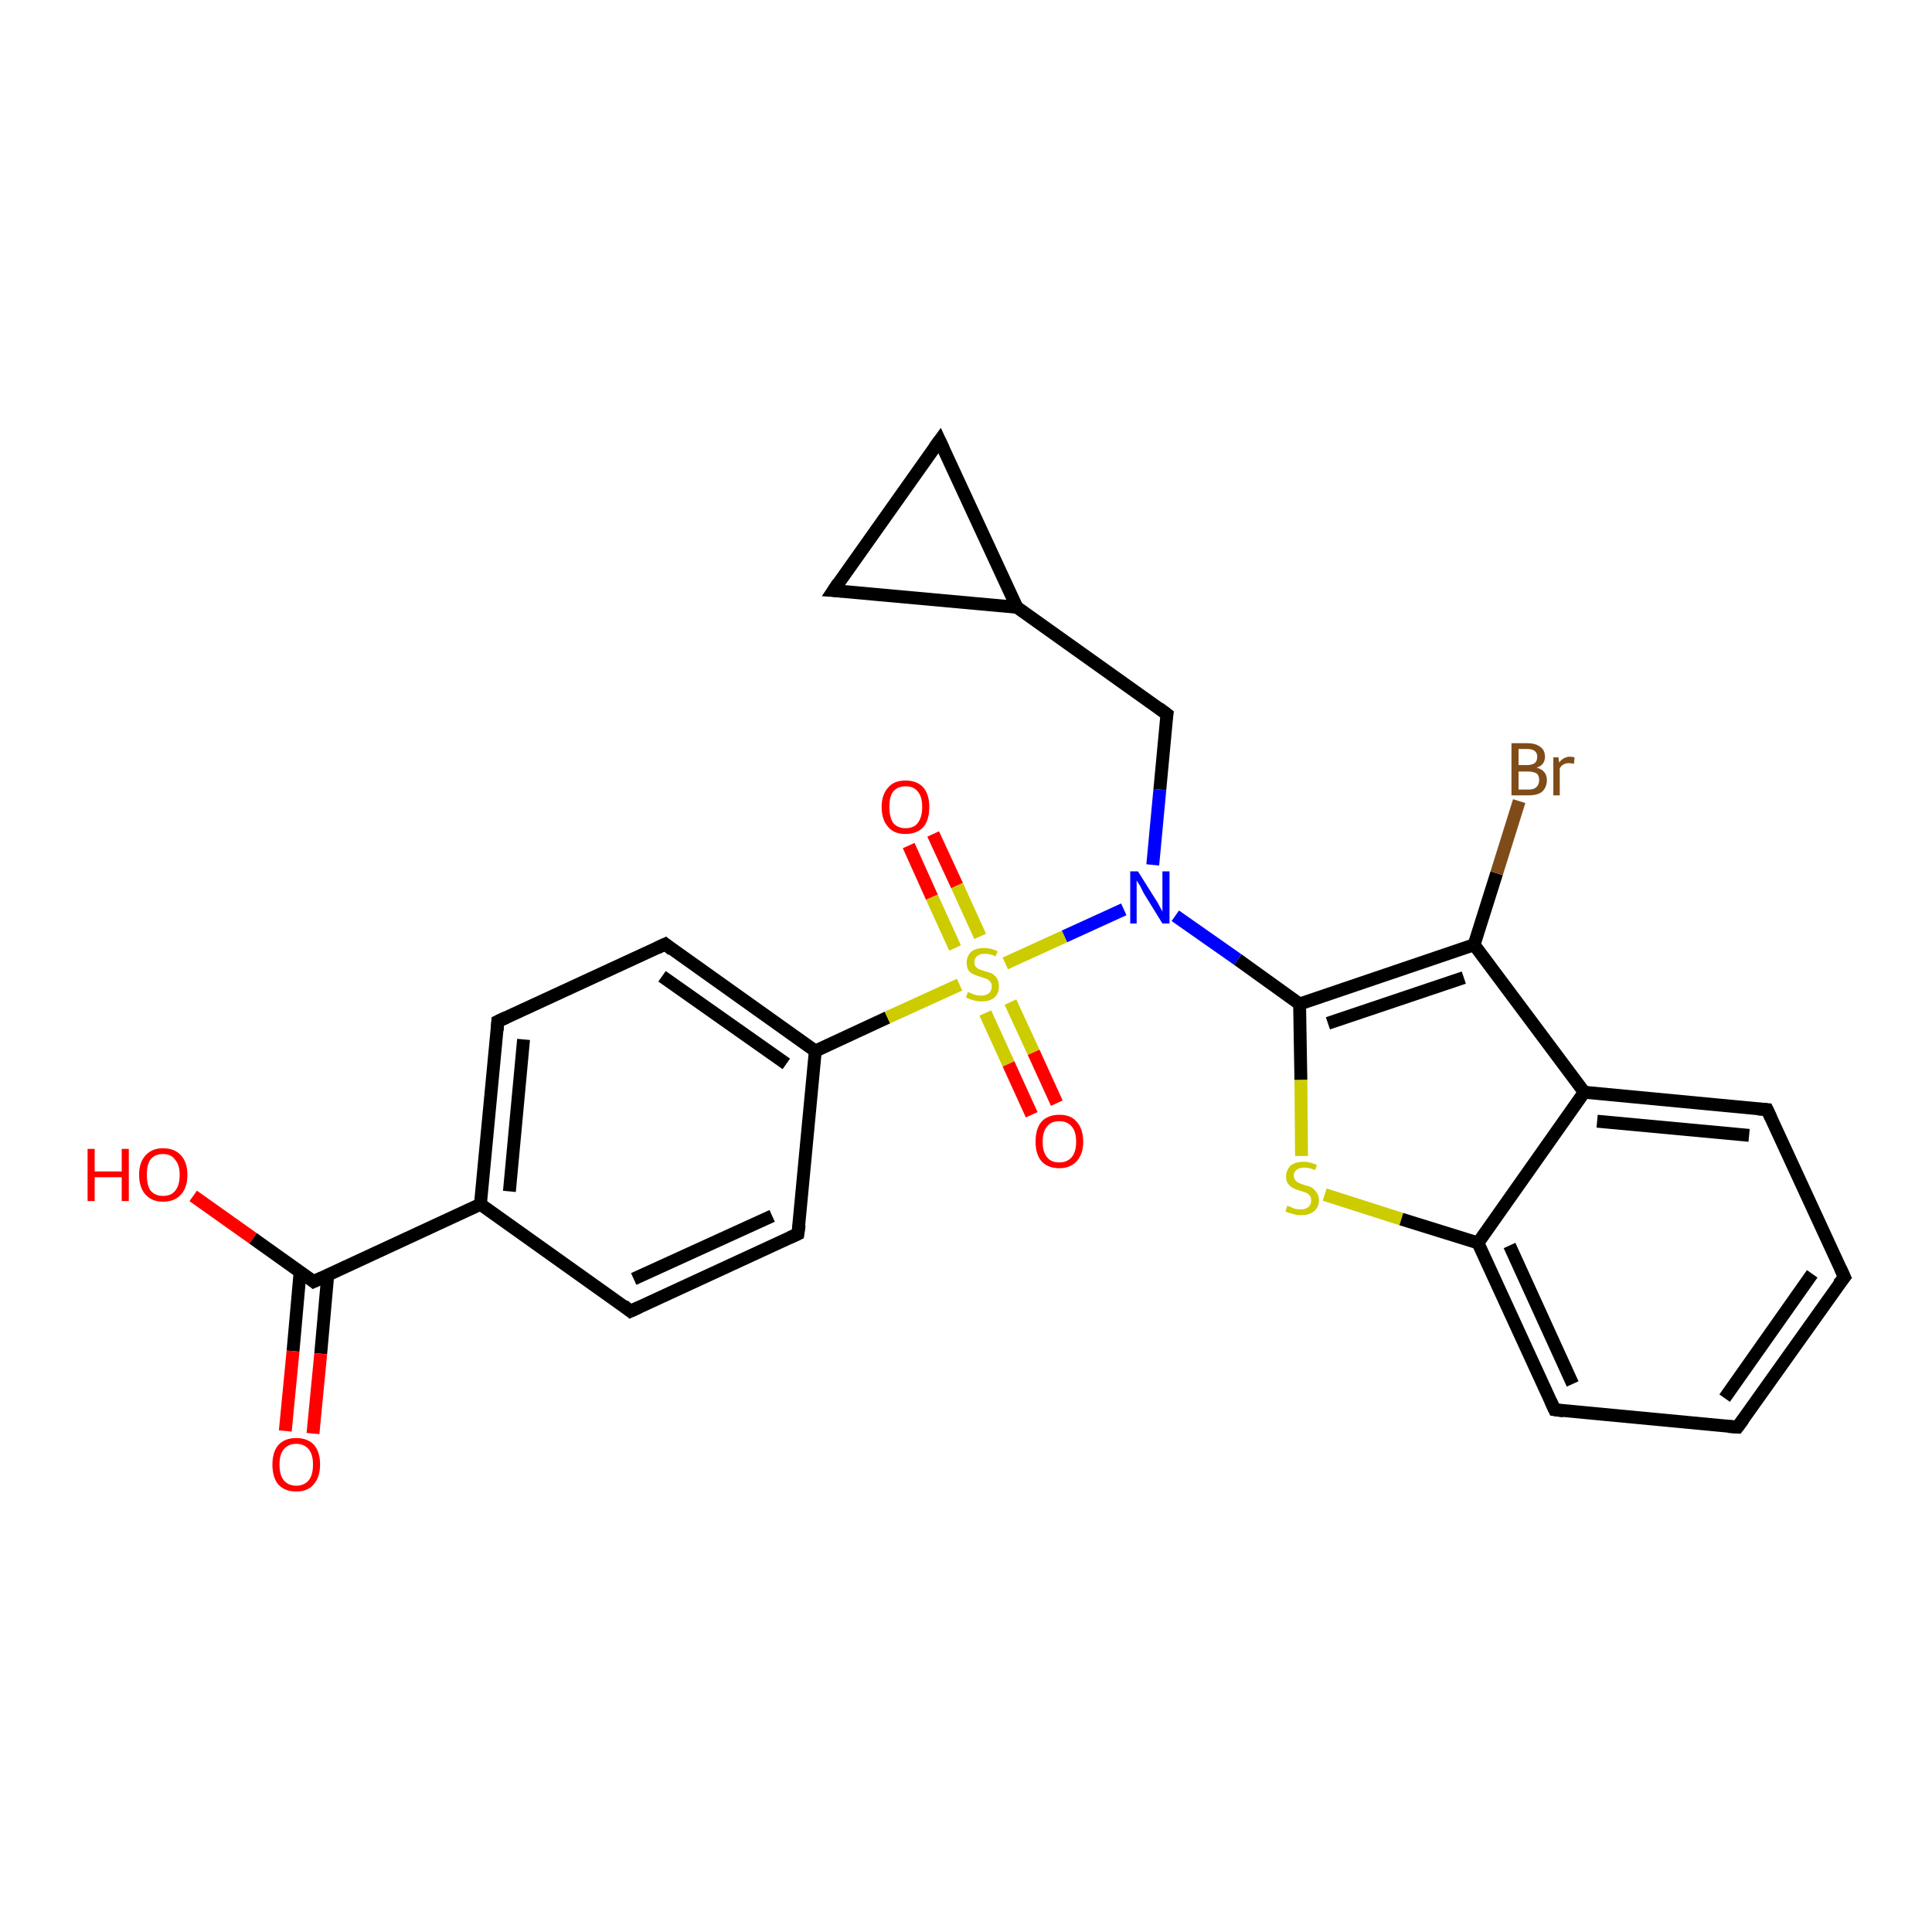 <?xml version='1.0' encoding='iso-8859-1'?>
<svg version='1.1' baseProfile='full'
              xmlns='http://www.w3.org/2000/svg'
                      xmlns:rdkit='http://www.rdkit.org/xml'
                      xmlns:xlink='http://www.w3.org/1999/xlink'
                  xml:space='preserve'
width='300px' height='300px' viewBox='0 0 300 300'>
<!-- END OF HEADER -->
<rect style='opacity:1.0;fill:#FFFFFF;stroke:none' width='300.0' height='300.0' x='0.0' y='0.0'> </rect>
<path class='bond-0 atom-0 atom-1' d='M 30.0,185.7 L 39.3,192.3' style='fill:none;fill-rule:evenodd;stroke:#FF0000;stroke-width:2.0px;stroke-linecap:butt;stroke-linejoin:miter;stroke-opacity:1' />
<path class='bond-0 atom-0 atom-1' d='M 39.3,192.3 L 48.7,199.0' style='fill:none;fill-rule:evenodd;stroke:#000000;stroke-width:2.0px;stroke-linecap:butt;stroke-linejoin:miter;stroke-opacity:1' />
<path class='bond-1 atom-1 atom-2' d='M 46.6,197.5 L 45.5,209.8' style='fill:none;fill-rule:evenodd;stroke:#000000;stroke-width:2.0px;stroke-linecap:butt;stroke-linejoin:miter;stroke-opacity:1' />
<path class='bond-1 atom-1 atom-2' d='M 45.5,209.8 L 44.3,222.2' style='fill:none;fill-rule:evenodd;stroke:#FF0000;stroke-width:2.0px;stroke-linecap:butt;stroke-linejoin:miter;stroke-opacity:1' />
<path class='bond-1 atom-1 atom-2' d='M 50.9,197.9 L 49.8,210.2' style='fill:none;fill-rule:evenodd;stroke:#000000;stroke-width:2.0px;stroke-linecap:butt;stroke-linejoin:miter;stroke-opacity:1' />
<path class='bond-1 atom-1 atom-2' d='M 49.8,210.2 L 48.6,222.6' style='fill:none;fill-rule:evenodd;stroke:#FF0000;stroke-width:2.0px;stroke-linecap:butt;stroke-linejoin:miter;stroke-opacity:1' />
<path class='bond-2 atom-1 atom-3' d='M 48.7,199.0 L 74.6,187.0' style='fill:none;fill-rule:evenodd;stroke:#000000;stroke-width:2.0px;stroke-linecap:butt;stroke-linejoin:miter;stroke-opacity:1' />
<path class='bond-3 atom-3 atom-4' d='M 74.6,187.0 L 77.3,158.6' style='fill:none;fill-rule:evenodd;stroke:#000000;stroke-width:2.0px;stroke-linecap:butt;stroke-linejoin:miter;stroke-opacity:1' />
<path class='bond-3 atom-3 atom-4' d='M 79.1,185.0 L 81.3,161.4' style='fill:none;fill-rule:evenodd;stroke:#000000;stroke-width:2.0px;stroke-linecap:butt;stroke-linejoin:miter;stroke-opacity:1' />
<path class='bond-4 atom-4 atom-5' d='M 77.3,158.6 L 103.3,146.6' style='fill:none;fill-rule:evenodd;stroke:#000000;stroke-width:2.0px;stroke-linecap:butt;stroke-linejoin:miter;stroke-opacity:1' />
<path class='bond-5 atom-5 atom-6' d='M 103.3,146.6 L 126.6,163.2' style='fill:none;fill-rule:evenodd;stroke:#000000;stroke-width:2.0px;stroke-linecap:butt;stroke-linejoin:miter;stroke-opacity:1' />
<path class='bond-5 atom-5 atom-6' d='M 102.8,151.6 L 122.1,165.2' style='fill:none;fill-rule:evenodd;stroke:#000000;stroke-width:2.0px;stroke-linecap:butt;stroke-linejoin:miter;stroke-opacity:1' />
<path class='bond-6 atom-6 atom-7' d='M 126.6,163.2 L 123.9,191.6' style='fill:none;fill-rule:evenodd;stroke:#000000;stroke-width:2.0px;stroke-linecap:butt;stroke-linejoin:miter;stroke-opacity:1' />
<path class='bond-7 atom-7 atom-8' d='M 123.9,191.6 L 97.9,203.6' style='fill:none;fill-rule:evenodd;stroke:#000000;stroke-width:2.0px;stroke-linecap:butt;stroke-linejoin:miter;stroke-opacity:1' />
<path class='bond-7 atom-7 atom-8' d='M 119.9,188.8 L 98.4,198.6' style='fill:none;fill-rule:evenodd;stroke:#000000;stroke-width:2.0px;stroke-linecap:butt;stroke-linejoin:miter;stroke-opacity:1' />
<path class='bond-8 atom-6 atom-9' d='M 126.6,163.2 L 137.8,158.0' style='fill:none;fill-rule:evenodd;stroke:#000000;stroke-width:2.0px;stroke-linecap:butt;stroke-linejoin:miter;stroke-opacity:1' />
<path class='bond-8 atom-6 atom-9' d='M 137.8,158.0 L 149.0,152.9' style='fill:none;fill-rule:evenodd;stroke:#CCCC00;stroke-width:2.0px;stroke-linecap:butt;stroke-linejoin:miter;stroke-opacity:1' />
<path class='bond-9 atom-9 atom-10' d='M 153.0,157.3 L 156.6,165.2' style='fill:none;fill-rule:evenodd;stroke:#CCCC00;stroke-width:2.0px;stroke-linecap:butt;stroke-linejoin:miter;stroke-opacity:1' />
<path class='bond-9 atom-9 atom-10' d='M 156.6,165.2 L 160.2,173.1' style='fill:none;fill-rule:evenodd;stroke:#FF0000;stroke-width:2.0px;stroke-linecap:butt;stroke-linejoin:miter;stroke-opacity:1' />
<path class='bond-9 atom-9 atom-10' d='M 156.9,155.6 L 160.5,163.4' style='fill:none;fill-rule:evenodd;stroke:#CCCC00;stroke-width:2.0px;stroke-linecap:butt;stroke-linejoin:miter;stroke-opacity:1' />
<path class='bond-9 atom-9 atom-10' d='M 160.5,163.4 L 164.1,171.3' style='fill:none;fill-rule:evenodd;stroke:#FF0000;stroke-width:2.0px;stroke-linecap:butt;stroke-linejoin:miter;stroke-opacity:1' />
<path class='bond-10 atom-9 atom-11' d='M 152.2,145.4 L 148.6,137.5' style='fill:none;fill-rule:evenodd;stroke:#CCCC00;stroke-width:2.0px;stroke-linecap:butt;stroke-linejoin:miter;stroke-opacity:1' />
<path class='bond-10 atom-9 atom-11' d='M 148.6,137.5 L 144.9,129.5' style='fill:none;fill-rule:evenodd;stroke:#FF0000;stroke-width:2.0px;stroke-linecap:butt;stroke-linejoin:miter;stroke-opacity:1' />
<path class='bond-10 atom-9 atom-11' d='M 148.3,147.2 L 144.7,139.3' style='fill:none;fill-rule:evenodd;stroke:#CCCC00;stroke-width:2.0px;stroke-linecap:butt;stroke-linejoin:miter;stroke-opacity:1' />
<path class='bond-10 atom-9 atom-11' d='M 144.7,139.3 L 141.1,131.3' style='fill:none;fill-rule:evenodd;stroke:#FF0000;stroke-width:2.0px;stroke-linecap:butt;stroke-linejoin:miter;stroke-opacity:1' />
<path class='bond-11 atom-9 atom-12' d='M 156.1,149.6 L 165.3,145.4' style='fill:none;fill-rule:evenodd;stroke:#CCCC00;stroke-width:2.0px;stroke-linecap:butt;stroke-linejoin:miter;stroke-opacity:1' />
<path class='bond-11 atom-9 atom-12' d='M 165.3,145.4 L 174.5,141.2' style='fill:none;fill-rule:evenodd;stroke:#0000FF;stroke-width:2.0px;stroke-linecap:butt;stroke-linejoin:miter;stroke-opacity:1' />
<path class='bond-12 atom-12 atom-13' d='M 179.0,134.3 L 180.1,122.6' style='fill:none;fill-rule:evenodd;stroke:#0000FF;stroke-width:2.0px;stroke-linecap:butt;stroke-linejoin:miter;stroke-opacity:1' />
<path class='bond-12 atom-12 atom-13' d='M 180.1,122.6 L 181.2,110.9' style='fill:none;fill-rule:evenodd;stroke:#000000;stroke-width:2.0px;stroke-linecap:butt;stroke-linejoin:miter;stroke-opacity:1' />
<path class='bond-13 atom-13 atom-14' d='M 181.2,110.9 L 157.9,94.3' style='fill:none;fill-rule:evenodd;stroke:#000000;stroke-width:2.0px;stroke-linecap:butt;stroke-linejoin:miter;stroke-opacity:1' />
<path class='bond-14 atom-14 atom-15' d='M 157.9,94.3 L 129.4,91.7' style='fill:none;fill-rule:evenodd;stroke:#000000;stroke-width:2.0px;stroke-linecap:butt;stroke-linejoin:miter;stroke-opacity:1' />
<path class='bond-15 atom-15 atom-16' d='M 129.4,91.7 L 145.9,68.4' style='fill:none;fill-rule:evenodd;stroke:#000000;stroke-width:2.0px;stroke-linecap:butt;stroke-linejoin:miter;stroke-opacity:1' />
<path class='bond-16 atom-12 atom-17' d='M 182.5,142.2 L 192.2,149.0' style='fill:none;fill-rule:evenodd;stroke:#0000FF;stroke-width:2.0px;stroke-linecap:butt;stroke-linejoin:miter;stroke-opacity:1' />
<path class='bond-16 atom-12 atom-17' d='M 192.2,149.0 L 201.8,155.9' style='fill:none;fill-rule:evenodd;stroke:#000000;stroke-width:2.0px;stroke-linecap:butt;stroke-linejoin:miter;stroke-opacity:1' />
<path class='bond-17 atom-17 atom-18' d='M 201.8,155.9 L 202.0,167.7' style='fill:none;fill-rule:evenodd;stroke:#000000;stroke-width:2.0px;stroke-linecap:butt;stroke-linejoin:miter;stroke-opacity:1' />
<path class='bond-17 atom-17 atom-18' d='M 202.0,167.7 L 202.1,179.5' style='fill:none;fill-rule:evenodd;stroke:#CCCC00;stroke-width:2.0px;stroke-linecap:butt;stroke-linejoin:miter;stroke-opacity:1' />
<path class='bond-18 atom-18 atom-19' d='M 205.7,185.5 L 217.6,189.3' style='fill:none;fill-rule:evenodd;stroke:#CCCC00;stroke-width:2.0px;stroke-linecap:butt;stroke-linejoin:miter;stroke-opacity:1' />
<path class='bond-18 atom-18 atom-19' d='M 217.6,189.3 L 229.5,193.0' style='fill:none;fill-rule:evenodd;stroke:#000000;stroke-width:2.0px;stroke-linecap:butt;stroke-linejoin:miter;stroke-opacity:1' />
<path class='bond-19 atom-19 atom-20' d='M 229.5,193.0 L 241.4,218.9' style='fill:none;fill-rule:evenodd;stroke:#000000;stroke-width:2.0px;stroke-linecap:butt;stroke-linejoin:miter;stroke-opacity:1' />
<path class='bond-19 atom-19 atom-20' d='M 234.4,193.4 L 244.2,214.9' style='fill:none;fill-rule:evenodd;stroke:#000000;stroke-width:2.0px;stroke-linecap:butt;stroke-linejoin:miter;stroke-opacity:1' />
<path class='bond-20 atom-20 atom-21' d='M 241.4,218.9 L 269.8,221.6' style='fill:none;fill-rule:evenodd;stroke:#000000;stroke-width:2.0px;stroke-linecap:butt;stroke-linejoin:miter;stroke-opacity:1' />
<path class='bond-21 atom-21 atom-22' d='M 269.8,221.6 L 286.4,198.3' style='fill:none;fill-rule:evenodd;stroke:#000000;stroke-width:2.0px;stroke-linecap:butt;stroke-linejoin:miter;stroke-opacity:1' />
<path class='bond-21 atom-21 atom-22' d='M 267.8,217.1 L 281.4,197.8' style='fill:none;fill-rule:evenodd;stroke:#000000;stroke-width:2.0px;stroke-linecap:butt;stroke-linejoin:miter;stroke-opacity:1' />
<path class='bond-22 atom-22 atom-23' d='M 286.4,198.3 L 274.4,172.3' style='fill:none;fill-rule:evenodd;stroke:#000000;stroke-width:2.0px;stroke-linecap:butt;stroke-linejoin:miter;stroke-opacity:1' />
<path class='bond-23 atom-23 atom-24' d='M 274.4,172.3 L 246.0,169.6' style='fill:none;fill-rule:evenodd;stroke:#000000;stroke-width:2.0px;stroke-linecap:butt;stroke-linejoin:miter;stroke-opacity:1' />
<path class='bond-23 atom-23 atom-24' d='M 271.6,176.3 L 248.0,174.1' style='fill:none;fill-rule:evenodd;stroke:#000000;stroke-width:2.0px;stroke-linecap:butt;stroke-linejoin:miter;stroke-opacity:1' />
<path class='bond-24 atom-24 atom-25' d='M 246.0,169.6 L 228.9,146.7' style='fill:none;fill-rule:evenodd;stroke:#000000;stroke-width:2.0px;stroke-linecap:butt;stroke-linejoin:miter;stroke-opacity:1' />
<path class='bond-25 atom-25 atom-26' d='M 228.9,146.7 L 232.4,135.6' style='fill:none;fill-rule:evenodd;stroke:#000000;stroke-width:2.0px;stroke-linecap:butt;stroke-linejoin:miter;stroke-opacity:1' />
<path class='bond-25 atom-25 atom-26' d='M 232.4,135.6 L 235.9,124.4' style='fill:none;fill-rule:evenodd;stroke:#7F4C19;stroke-width:2.0px;stroke-linecap:butt;stroke-linejoin:miter;stroke-opacity:1' />
<path class='bond-26 atom-8 atom-3' d='M 97.9,203.6 L 74.6,187.0' style='fill:none;fill-rule:evenodd;stroke:#000000;stroke-width:2.0px;stroke-linecap:butt;stroke-linejoin:miter;stroke-opacity:1' />
<path class='bond-27 atom-16 atom-14' d='M 145.9,68.4 L 157.9,94.3' style='fill:none;fill-rule:evenodd;stroke:#000000;stroke-width:2.0px;stroke-linecap:butt;stroke-linejoin:miter;stroke-opacity:1' />
<path class='bond-28 atom-25 atom-17' d='M 228.9,146.7 L 201.8,155.9' style='fill:none;fill-rule:evenodd;stroke:#000000;stroke-width:2.0px;stroke-linecap:butt;stroke-linejoin:miter;stroke-opacity:1' />
<path class='bond-28 atom-25 atom-17' d='M 227.3,151.8 L 206.2,158.9' style='fill:none;fill-rule:evenodd;stroke:#000000;stroke-width:2.0px;stroke-linecap:butt;stroke-linejoin:miter;stroke-opacity:1' />
<path class='bond-29 atom-24 atom-19' d='M 246.0,169.6 L 229.5,193.0' style='fill:none;fill-rule:evenodd;stroke:#000000;stroke-width:2.0px;stroke-linecap:butt;stroke-linejoin:miter;stroke-opacity:1' />
<path d='M 48.2,198.6 L 48.7,199.0 L 50.0,198.4' style='fill:none;stroke:#000000;stroke-width:2.0px;stroke-linecap:butt;stroke-linejoin:miter;stroke-opacity:1;' />
<path d='M 77.2,160.0 L 77.3,158.6 L 78.6,158.0' style='fill:none;stroke:#000000;stroke-width:2.0px;stroke-linecap:butt;stroke-linejoin:miter;stroke-opacity:1;' />
<path d='M 102.0,147.2 L 103.3,146.6 L 104.4,147.5' style='fill:none;stroke:#000000;stroke-width:2.0px;stroke-linecap:butt;stroke-linejoin:miter;stroke-opacity:1;' />
<path d='M 124.1,190.2 L 123.9,191.6 L 122.6,192.2' style='fill:none;stroke:#000000;stroke-width:2.0px;stroke-linecap:butt;stroke-linejoin:miter;stroke-opacity:1;' />
<path d='M 99.2,203.0 L 97.9,203.6 L 96.8,202.7' style='fill:none;stroke:#000000;stroke-width:2.0px;stroke-linecap:butt;stroke-linejoin:miter;stroke-opacity:1;' />
<path d='M 181.1,111.5 L 181.2,110.9 L 180.0,110.0' style='fill:none;stroke:#000000;stroke-width:2.0px;stroke-linecap:butt;stroke-linejoin:miter;stroke-opacity:1;' />
<path d='M 130.8,91.8 L 129.4,91.7 L 130.2,90.5' style='fill:none;stroke:#000000;stroke-width:2.0px;stroke-linecap:butt;stroke-linejoin:miter;stroke-opacity:1;' />
<path d='M 145.1,69.5 L 145.9,68.4 L 146.5,69.7' style='fill:none;stroke:#000000;stroke-width:2.0px;stroke-linecap:butt;stroke-linejoin:miter;stroke-opacity:1;' />
<path d='M 240.8,217.6 L 241.4,218.9 L 242.8,219.1' style='fill:none;stroke:#000000;stroke-width:2.0px;stroke-linecap:butt;stroke-linejoin:miter;stroke-opacity:1;' />
<path d='M 268.4,221.5 L 269.8,221.6 L 270.7,220.4' style='fill:none;stroke:#000000;stroke-width:2.0px;stroke-linecap:butt;stroke-linejoin:miter;stroke-opacity:1;' />
<path d='M 285.5,199.4 L 286.4,198.3 L 285.8,197.0' style='fill:none;stroke:#000000;stroke-width:2.0px;stroke-linecap:butt;stroke-linejoin:miter;stroke-opacity:1;' />
<path d='M 275.0,173.6 L 274.4,172.3 L 273.0,172.2' style='fill:none;stroke:#000000;stroke-width:2.0px;stroke-linecap:butt;stroke-linejoin:miter;stroke-opacity:1;' />
<path class='atom-0' d='M 13.6 178.4
L 14.7 178.4
L 14.7 181.9
L 18.9 181.9
L 18.9 178.4
L 20.0 178.4
L 20.0 186.5
L 18.9 186.5
L 18.9 182.8
L 14.7 182.8
L 14.7 186.5
L 13.6 186.5
L 13.6 178.4
' fill='#FF0000'/>
<path class='atom-0' d='M 21.6 182.4
Q 21.6 180.5, 22.6 179.4
Q 23.6 178.3, 25.3 178.3
Q 27.1 178.3, 28.1 179.4
Q 29.1 180.5, 29.1 182.4
Q 29.1 184.4, 28.1 185.5
Q 27.1 186.6, 25.3 186.6
Q 23.6 186.6, 22.6 185.5
Q 21.6 184.4, 21.6 182.4
M 25.3 185.7
Q 26.6 185.7, 27.2 184.9
Q 27.9 184.1, 27.9 182.4
Q 27.9 180.9, 27.2 180.1
Q 26.6 179.2, 25.3 179.2
Q 24.1 179.2, 23.4 180.0
Q 22.8 180.8, 22.8 182.4
Q 22.8 184.1, 23.4 184.9
Q 24.1 185.7, 25.3 185.7
' fill='#FF0000'/>
<path class='atom-2' d='M 42.3 227.4
Q 42.3 225.5, 43.2 224.4
Q 44.2 223.3, 46.0 223.3
Q 47.8 223.3, 48.8 224.4
Q 49.7 225.5, 49.7 227.4
Q 49.7 229.4, 48.7 230.5
Q 47.8 231.6, 46.0 231.6
Q 44.2 231.6, 43.2 230.5
Q 42.3 229.4, 42.3 227.4
M 46.0 230.7
Q 47.2 230.7, 47.9 229.9
Q 48.6 229.1, 48.6 227.4
Q 48.6 225.8, 47.9 225.0
Q 47.2 224.2, 46.0 224.2
Q 44.8 224.2, 44.1 225.0
Q 43.4 225.8, 43.4 227.4
Q 43.4 229.1, 44.1 229.9
Q 44.8 230.7, 46.0 230.7
' fill='#FF0000'/>
<path class='atom-9' d='M 150.3 154.0
Q 150.4 154.1, 150.7 154.2
Q 151.1 154.4, 151.5 154.5
Q 151.9 154.6, 152.4 154.6
Q 153.1 154.6, 153.6 154.2
Q 154.0 153.8, 154.0 153.2
Q 154.0 152.7, 153.8 152.5
Q 153.6 152.2, 153.2 152.0
Q 152.9 151.9, 152.3 151.7
Q 151.6 151.5, 151.2 151.3
Q 150.7 151.1, 150.4 150.7
Q 150.1 150.2, 150.1 149.5
Q 150.1 148.5, 150.8 147.8
Q 151.5 147.2, 152.9 147.2
Q 153.8 147.2, 154.9 147.7
L 154.6 148.5
Q 153.7 148.1, 152.9 148.1
Q 152.1 148.1, 151.7 148.5
Q 151.3 148.8, 151.3 149.4
Q 151.3 149.8, 151.5 150.1
Q 151.7 150.3, 152.0 150.5
Q 152.4 150.6, 152.9 150.8
Q 153.7 151.0, 154.1 151.2
Q 154.5 151.5, 154.8 151.9
Q 155.1 152.4, 155.1 153.2
Q 155.1 154.3, 154.4 154.9
Q 153.7 155.5, 152.4 155.5
Q 151.7 155.5, 151.1 155.3
Q 150.6 155.2, 150.0 154.9
L 150.3 154.0
' fill='#CCCC00'/>
<path class='atom-10' d='M 160.8 177.3
Q 160.8 175.3, 161.7 174.2
Q 162.7 173.1, 164.5 173.1
Q 166.3 173.1, 167.2 174.2
Q 168.2 175.3, 168.2 177.3
Q 168.2 179.2, 167.2 180.3
Q 166.2 181.4, 164.5 181.4
Q 162.7 181.4, 161.7 180.3
Q 160.8 179.2, 160.8 177.3
M 164.5 180.5
Q 165.7 180.5, 166.4 179.7
Q 167.1 178.9, 167.1 177.3
Q 167.1 175.7, 166.4 174.9
Q 165.7 174.1, 164.5 174.1
Q 163.2 174.1, 162.6 174.9
Q 161.9 175.7, 161.9 177.3
Q 161.9 178.9, 162.6 179.7
Q 163.2 180.5, 164.5 180.5
' fill='#FF0000'/>
<path class='atom-11' d='M 136.9 125.3
Q 136.9 123.4, 137.9 122.3
Q 138.8 121.2, 140.6 121.2
Q 142.4 121.2, 143.4 122.3
Q 144.3 123.4, 144.3 125.3
Q 144.3 127.3, 143.4 128.4
Q 142.4 129.5, 140.6 129.5
Q 138.8 129.5, 137.9 128.4
Q 136.9 127.3, 136.9 125.3
M 140.6 128.6
Q 141.9 128.6, 142.5 127.8
Q 143.2 126.9, 143.2 125.3
Q 143.2 123.7, 142.5 122.9
Q 141.9 122.1, 140.6 122.1
Q 139.4 122.1, 138.7 122.9
Q 138.1 123.7, 138.1 125.3
Q 138.1 126.9, 138.7 127.8
Q 139.4 128.6, 140.6 128.6
' fill='#FF0000'/>
<path class='atom-12' d='M 176.7 135.3
L 179.4 139.6
Q 179.7 140.0, 180.1 140.8
Q 180.5 141.5, 180.5 141.6
L 180.5 135.3
L 181.6 135.3
L 181.6 143.4
L 180.5 143.4
L 177.6 138.7
Q 177.3 138.1, 177.0 137.5
Q 176.6 136.9, 176.5 136.7
L 176.5 143.4
L 175.5 143.4
L 175.5 135.3
L 176.7 135.3
' fill='#0000FF'/>
<path class='atom-18' d='M 199.9 187.2
Q 200.0 187.3, 200.4 187.4
Q 200.7 187.6, 201.1 187.7
Q 201.6 187.8, 202.0 187.8
Q 202.7 187.8, 203.2 187.4
Q 203.6 187.0, 203.6 186.4
Q 203.6 185.9, 203.4 185.7
Q 203.2 185.4, 202.8 185.2
Q 202.5 185.1, 201.9 184.9
Q 201.2 184.7, 200.8 184.5
Q 200.4 184.3, 200.0 183.8
Q 199.7 183.4, 199.7 182.7
Q 199.7 181.7, 200.4 181.0
Q 201.1 180.4, 202.5 180.4
Q 203.4 180.4, 204.5 180.9
L 204.2 181.7
Q 203.3 181.3, 202.5 181.3
Q 201.7 181.3, 201.3 181.7
Q 200.9 182.0, 200.9 182.5
Q 200.9 183.0, 201.1 183.2
Q 201.3 183.5, 201.7 183.7
Q 202.0 183.8, 202.5 184.0
Q 203.3 184.2, 203.7 184.4
Q 204.1 184.7, 204.4 185.1
Q 204.8 185.6, 204.8 186.4
Q 204.8 187.5, 204.0 188.1
Q 203.3 188.7, 202.0 188.7
Q 201.3 188.7, 200.8 188.5
Q 200.2 188.4, 199.6 188.1
L 199.9 187.2
' fill='#CCCC00'/>
<path class='atom-26' d='M 238.6 119.2
Q 239.4 119.4, 239.8 119.9
Q 240.2 120.4, 240.2 121.1
Q 240.2 122.2, 239.5 122.9
Q 238.8 123.5, 237.4 123.5
L 234.7 123.5
L 234.7 115.4
L 237.1 115.4
Q 238.5 115.4, 239.2 116.0
Q 239.9 116.5, 239.9 117.5
Q 239.9 118.8, 238.6 119.2
M 235.8 116.3
L 235.8 118.8
L 237.1 118.8
Q 237.9 118.8, 238.3 118.5
Q 238.7 118.2, 238.7 117.5
Q 238.7 116.3, 237.1 116.3
L 235.8 116.3
M 237.4 122.6
Q 238.2 122.6, 238.6 122.2
Q 239.0 121.8, 239.0 121.1
Q 239.0 120.4, 238.6 120.1
Q 238.1 119.8, 237.2 119.8
L 235.8 119.8
L 235.8 122.6
L 237.4 122.6
' fill='#7F4C19'/>
<path class='atom-26' d='M 242.0 117.6
L 242.1 118.4
Q 242.8 117.5, 243.8 117.5
Q 244.1 117.5, 244.5 117.6
L 244.4 118.6
Q 243.9 118.5, 243.6 118.5
Q 243.1 118.5, 242.8 118.7
Q 242.5 118.8, 242.2 119.3
L 242.2 123.5
L 241.2 123.5
L 241.2 117.6
L 242.0 117.6
' fill='#7F4C19'/>
</svg>
